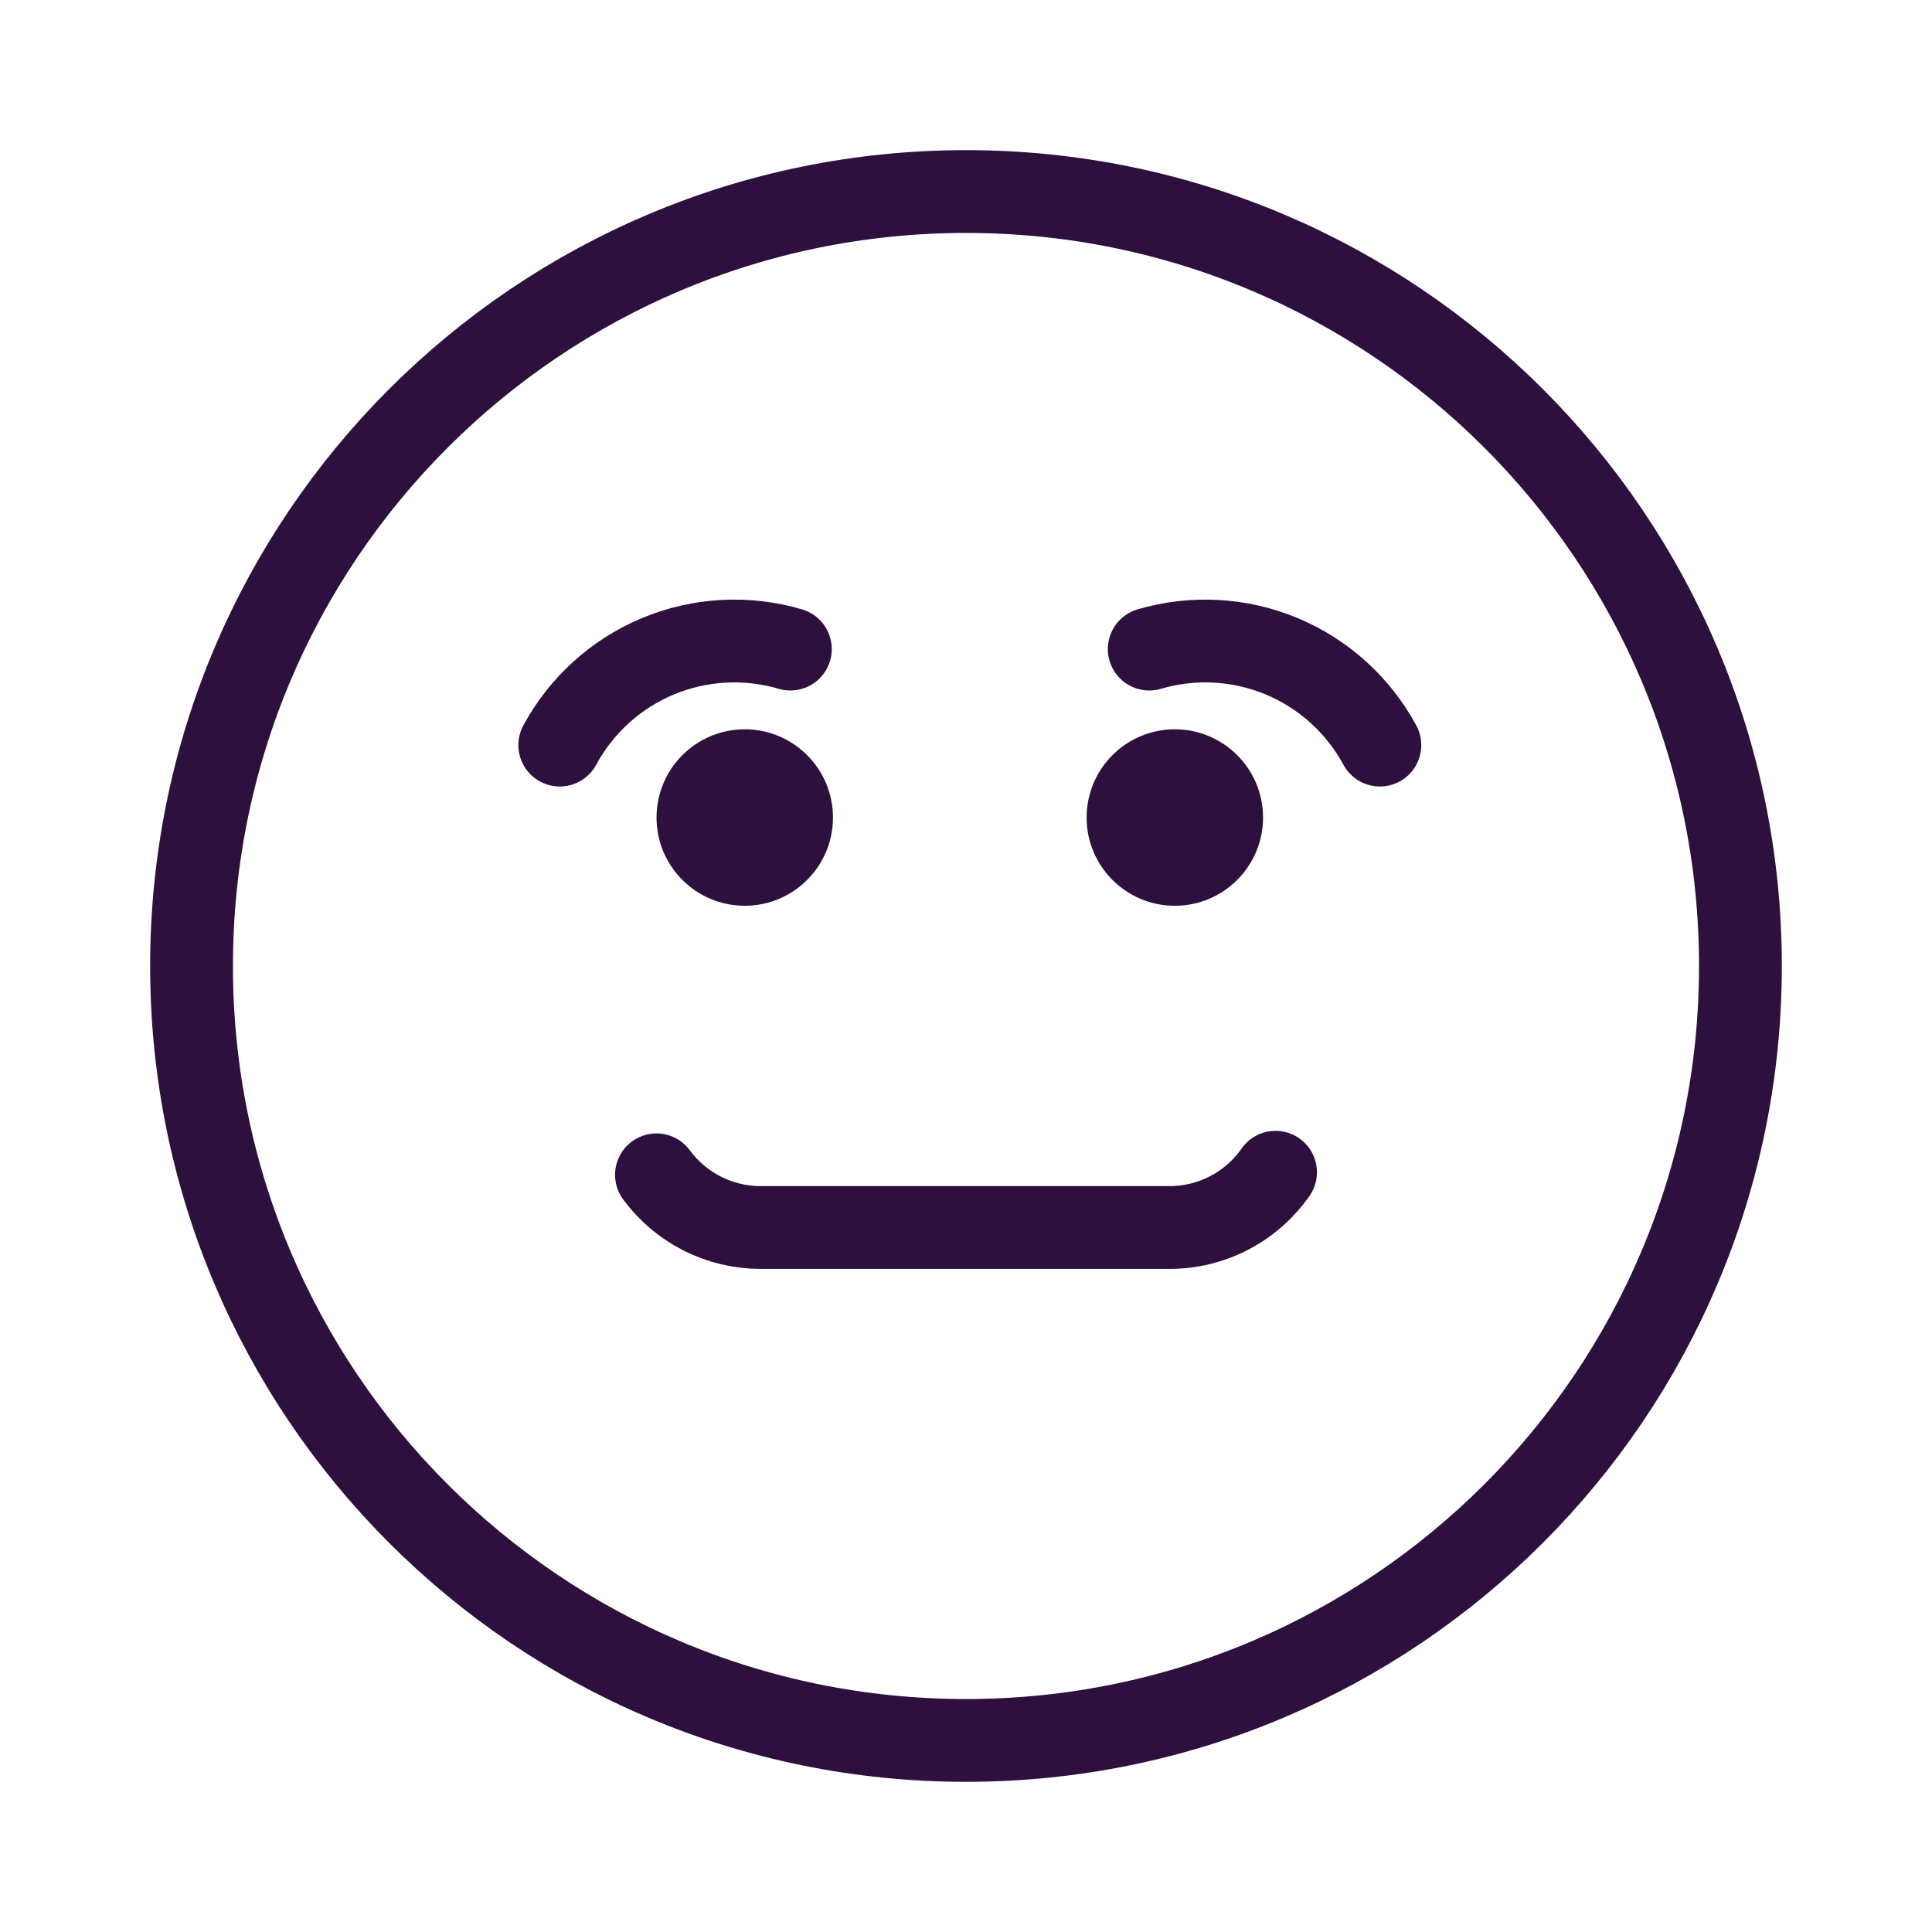 <svg width="56" height="56" viewBox="0 0 56 56" fill="none" xmlns="http://www.w3.org/2000/svg">
<path d="M28 50.447C40.397 50.447 50.447 40.397 50.447 28C50.447 15.602 40.397 5.552 28 5.552C15.602 5.552 5.552 15.602 5.552 28C5.552 40.397 15.602 50.447 28 50.447Z" stroke="#2D103E" stroke-width="2.4" stroke-miterlimit="10"/>
<path d="M19.028 34.053C19.377 34.526 19.832 34.911 20.356 35.177C20.881 35.442 21.461 35.58 22.049 35.58H33.897C34.501 35.581 35.095 35.435 35.631 35.156C36.166 34.877 36.626 34.473 36.972 33.978" stroke="#2D103E" stroke-width="2.4" stroke-miterlimit="10" stroke-linecap="round"/>
<path d="M21.587 26.254C22.999 26.254 24.144 25.109 24.144 23.697C24.144 22.284 22.999 21.139 21.587 21.139C20.175 21.139 19.03 22.284 19.03 23.697C19.03 25.109 20.175 26.254 21.587 26.254Z" fill="#2D103E"/>
<path d="M34.053 26.254C35.465 26.254 36.61 25.109 36.61 23.697C36.61 22.284 35.465 21.139 34.053 21.139C32.641 21.139 31.496 22.284 31.496 23.697C31.496 25.109 32.641 26.254 34.053 26.254Z" fill="#2D103E"/>
<path d="M33.311 18.814C34.576 18.442 35.93 18.515 37.147 19.021C38.364 19.528 39.369 20.438 39.996 21.597" stroke="#2D103E" stroke-width="2.4" stroke-miterlimit="10" stroke-linecap="round"/>
<path d="M22.909 18.814C21.645 18.442 20.291 18.515 19.074 19.021C17.857 19.528 16.851 20.438 16.225 21.597" stroke="#2D103E" stroke-width="2.4" stroke-miterlimit="10" stroke-linecap="round"/>
</svg>
